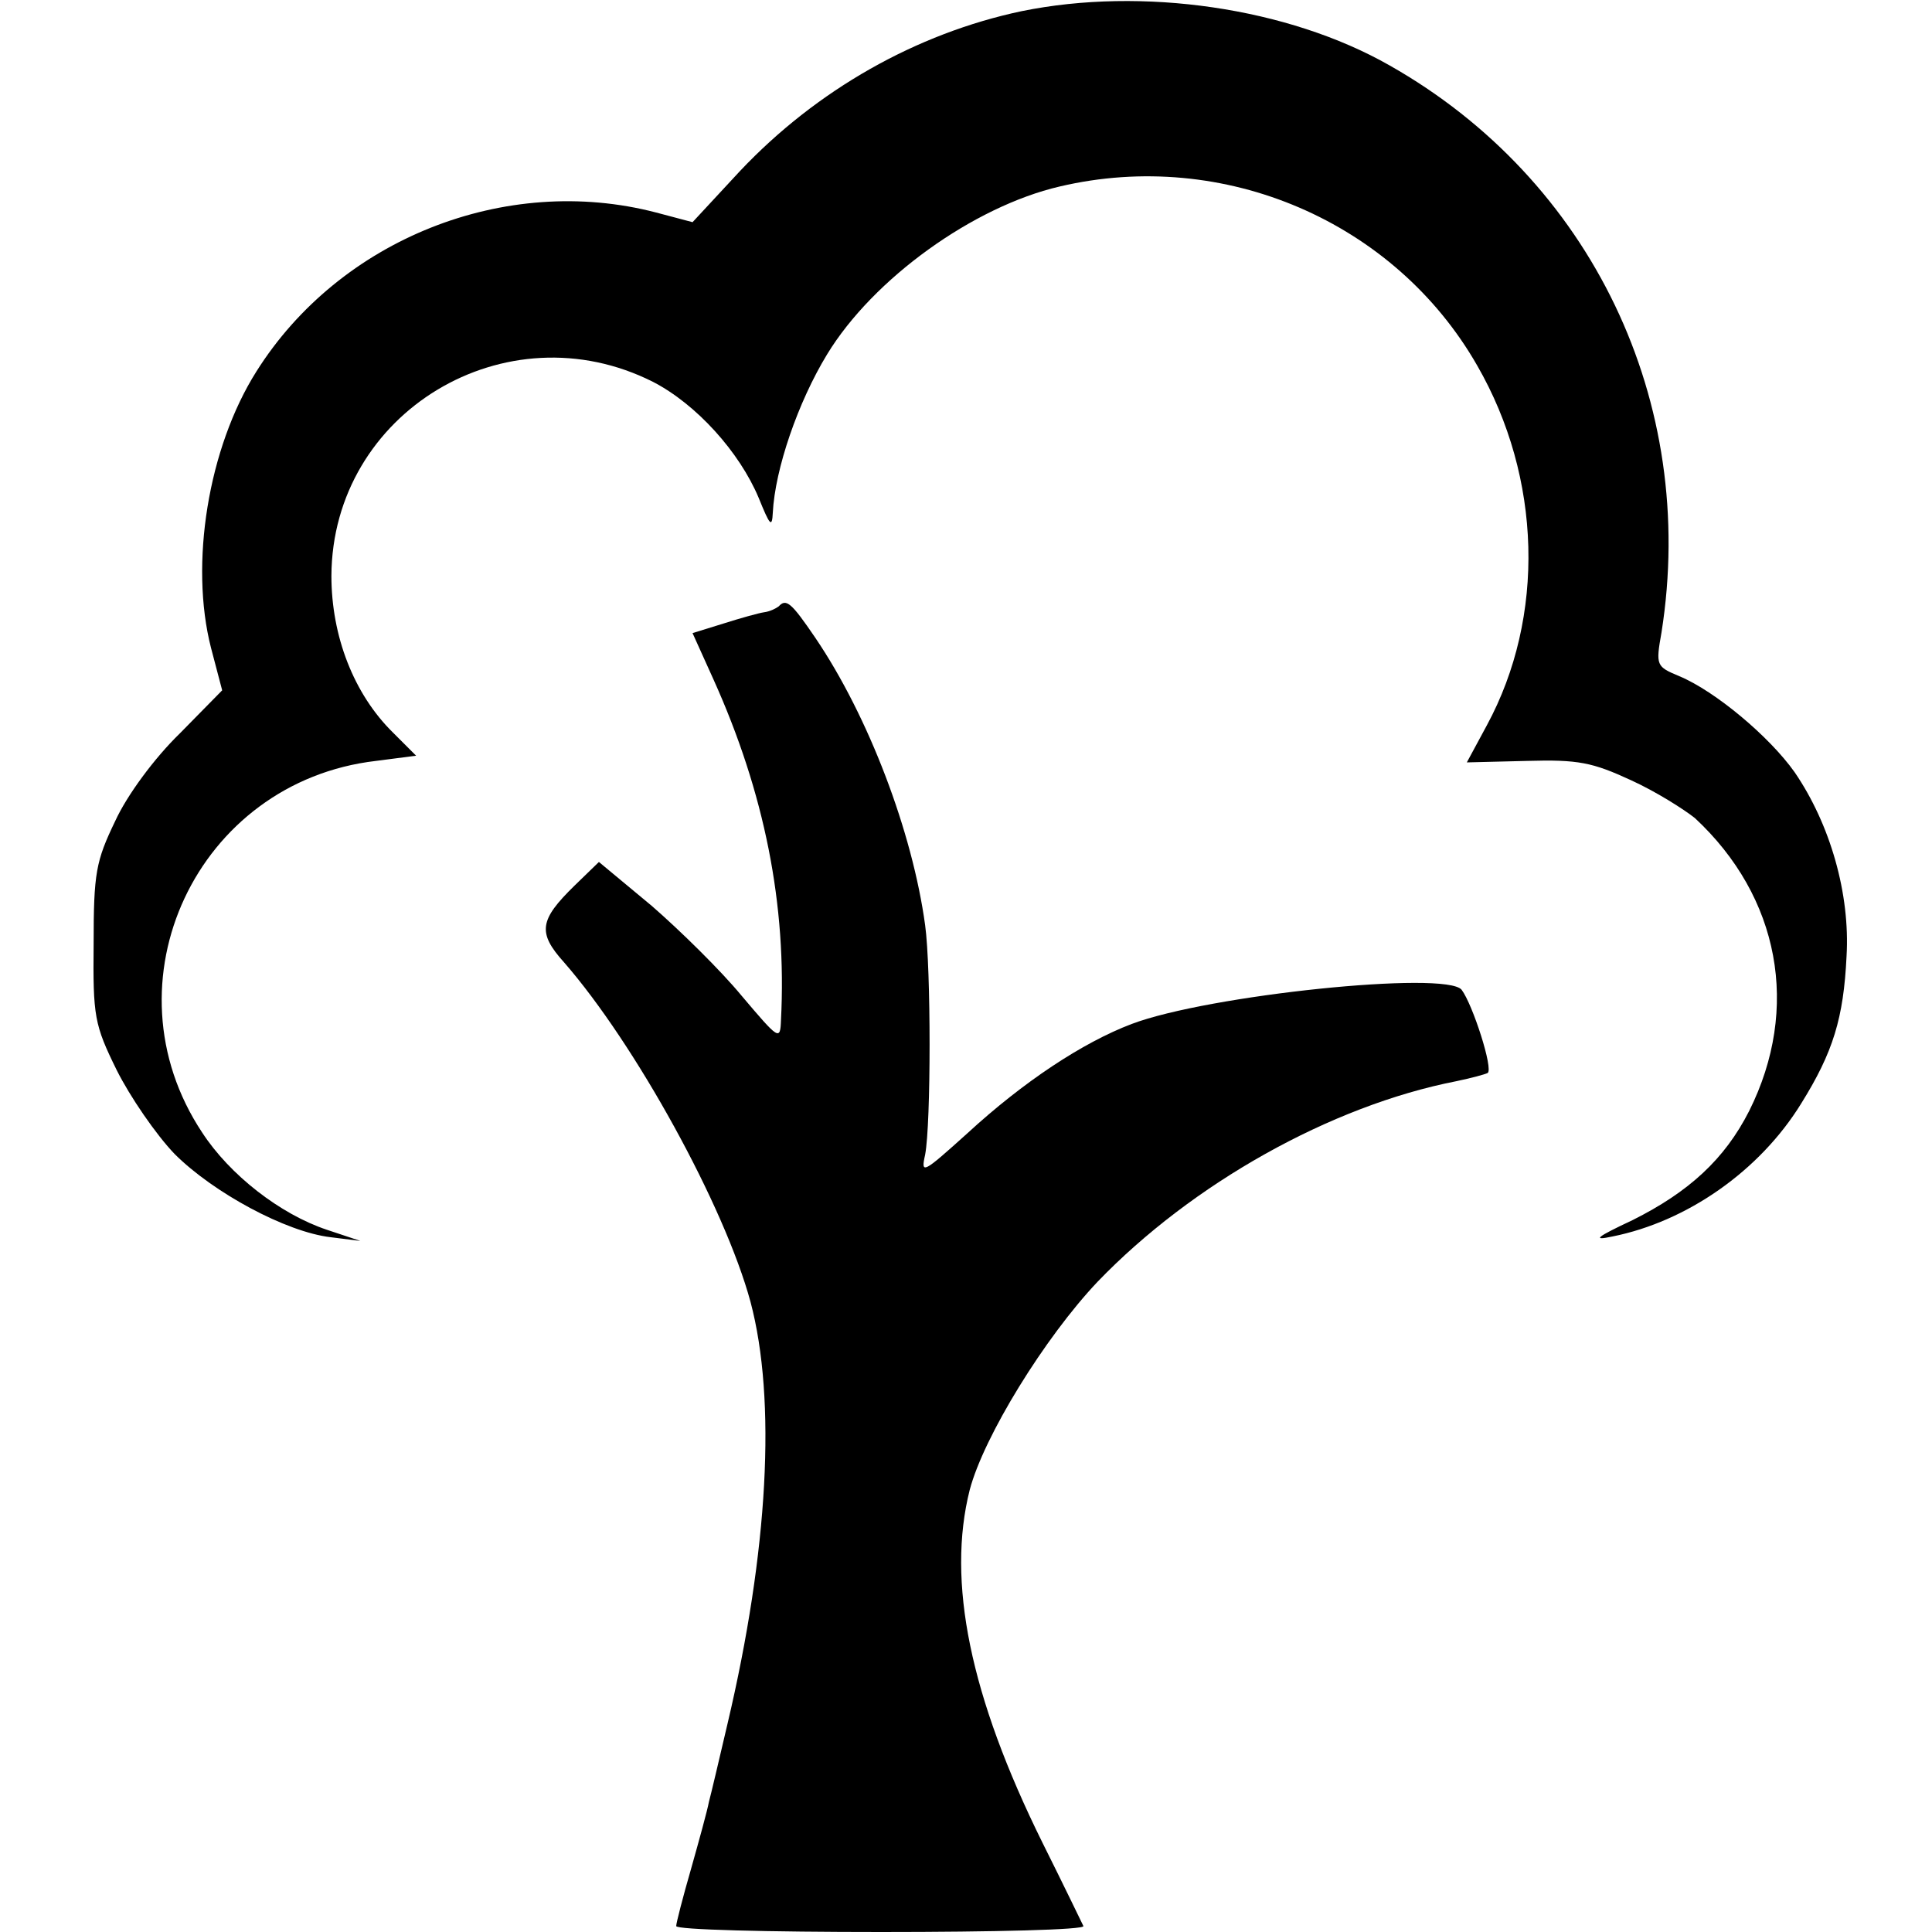 <?xml version="1.0" standalone="no"?>
<!DOCTYPE svg PUBLIC "-//W3C//DTD SVG 20010904//EN"
 "http://www.w3.org/TR/2001/REC-SVG-20010904/DTD/svg10.dtd">
<svg version="1.0" xmlns="http://www.w3.org/2000/svg"
 width="260pt" height="260pt" viewBox="0 0 260 260"
 preserveAspectRatio="xMidYMid meet">
<g transform="translate(0,260) scale(0.1,-0.1)"
fill="#000000" stroke="none">
<path d="M1375 2585 c-142 -30 -276 -106 -379 -215 l-64 -69 -49 13 c-203 53
-426 -36 -538 -214 -65 -103 -90 -259 -61 -372 l15 -57 -57 -58 c-34 -33 -71
-83 -87 -118 -26 -54 -29 -70 -29 -165 -1 -98 1 -109 31 -170 18 -36 53 -87
78 -113 52 -52 150 -105 210 -112 l40 -5 -45 15 c-63 21 -131 74 -168 131
-134 202 -7 472 234 500 l54 7 -31 31 c-53 52 -83 130 -83 211 1 220 235 361
433 261 58 -30 116 -94 142 -156 15 -37 18 -41 19 -20 3 59 34 149 73 213 62
102 197 199 313 226 221 52 451 -47 562 -241 87 -151 92 -338 13 -484 l-27
-50 81 2 c69 2 88 -2 140 -26 33 -15 71 -39 86 -51 114 -106 142 -256 73 -394
-33 -65 -81 -109 -157 -147 -49 -23 -55 -28 -27 -22 100 20 198 88 254 179 43
69 57 115 61 198 5 84 -22 178 -70 248 -34 48 -107 109 -155 129 -31 13 -32
14 -24 59 49 310 -94 609 -366 763 -137 78 -333 106 -495 73z"/>
<path d="M1048 1784 c-4 -3 -12 -7 -20 -8 -7 -1 -32 -8 -54 -15 l-42 -13 28
-62 c69 -153 99 -304 91 -459 -1 -28 -3 -26 -53 33 -28 34 -83 88 -121 121
l-71 59 -33 -32 c-47 -46 -50 -63 -14 -103 96 -110 216 -328 251 -457 35 -132
24 -335 -31 -568 -11 -47 -22 -94 -25 -105 -2 -11 -13 -51 -24 -90 -11 -38
-20 -73 -20 -77 0 -5 124 -8 276 -8 152 0 274 3 272 8 -2 4 -26 54 -55 112
-98 198 -129 352 -98 475 19 72 101 205 172 280 127 132 314 237 483 270 19 4
38 9 42 11 8 5 -20 92 -35 112 -21 26 -341 -7 -444 -46 -66 -25 -146 -78 -221
-147 -60 -54 -63 -56 -57 -29 8 42 8 251 0 309 -17 125 -76 281 -148 387 -32
47 -39 53 -49 42z"/>
</g>
</svg>
